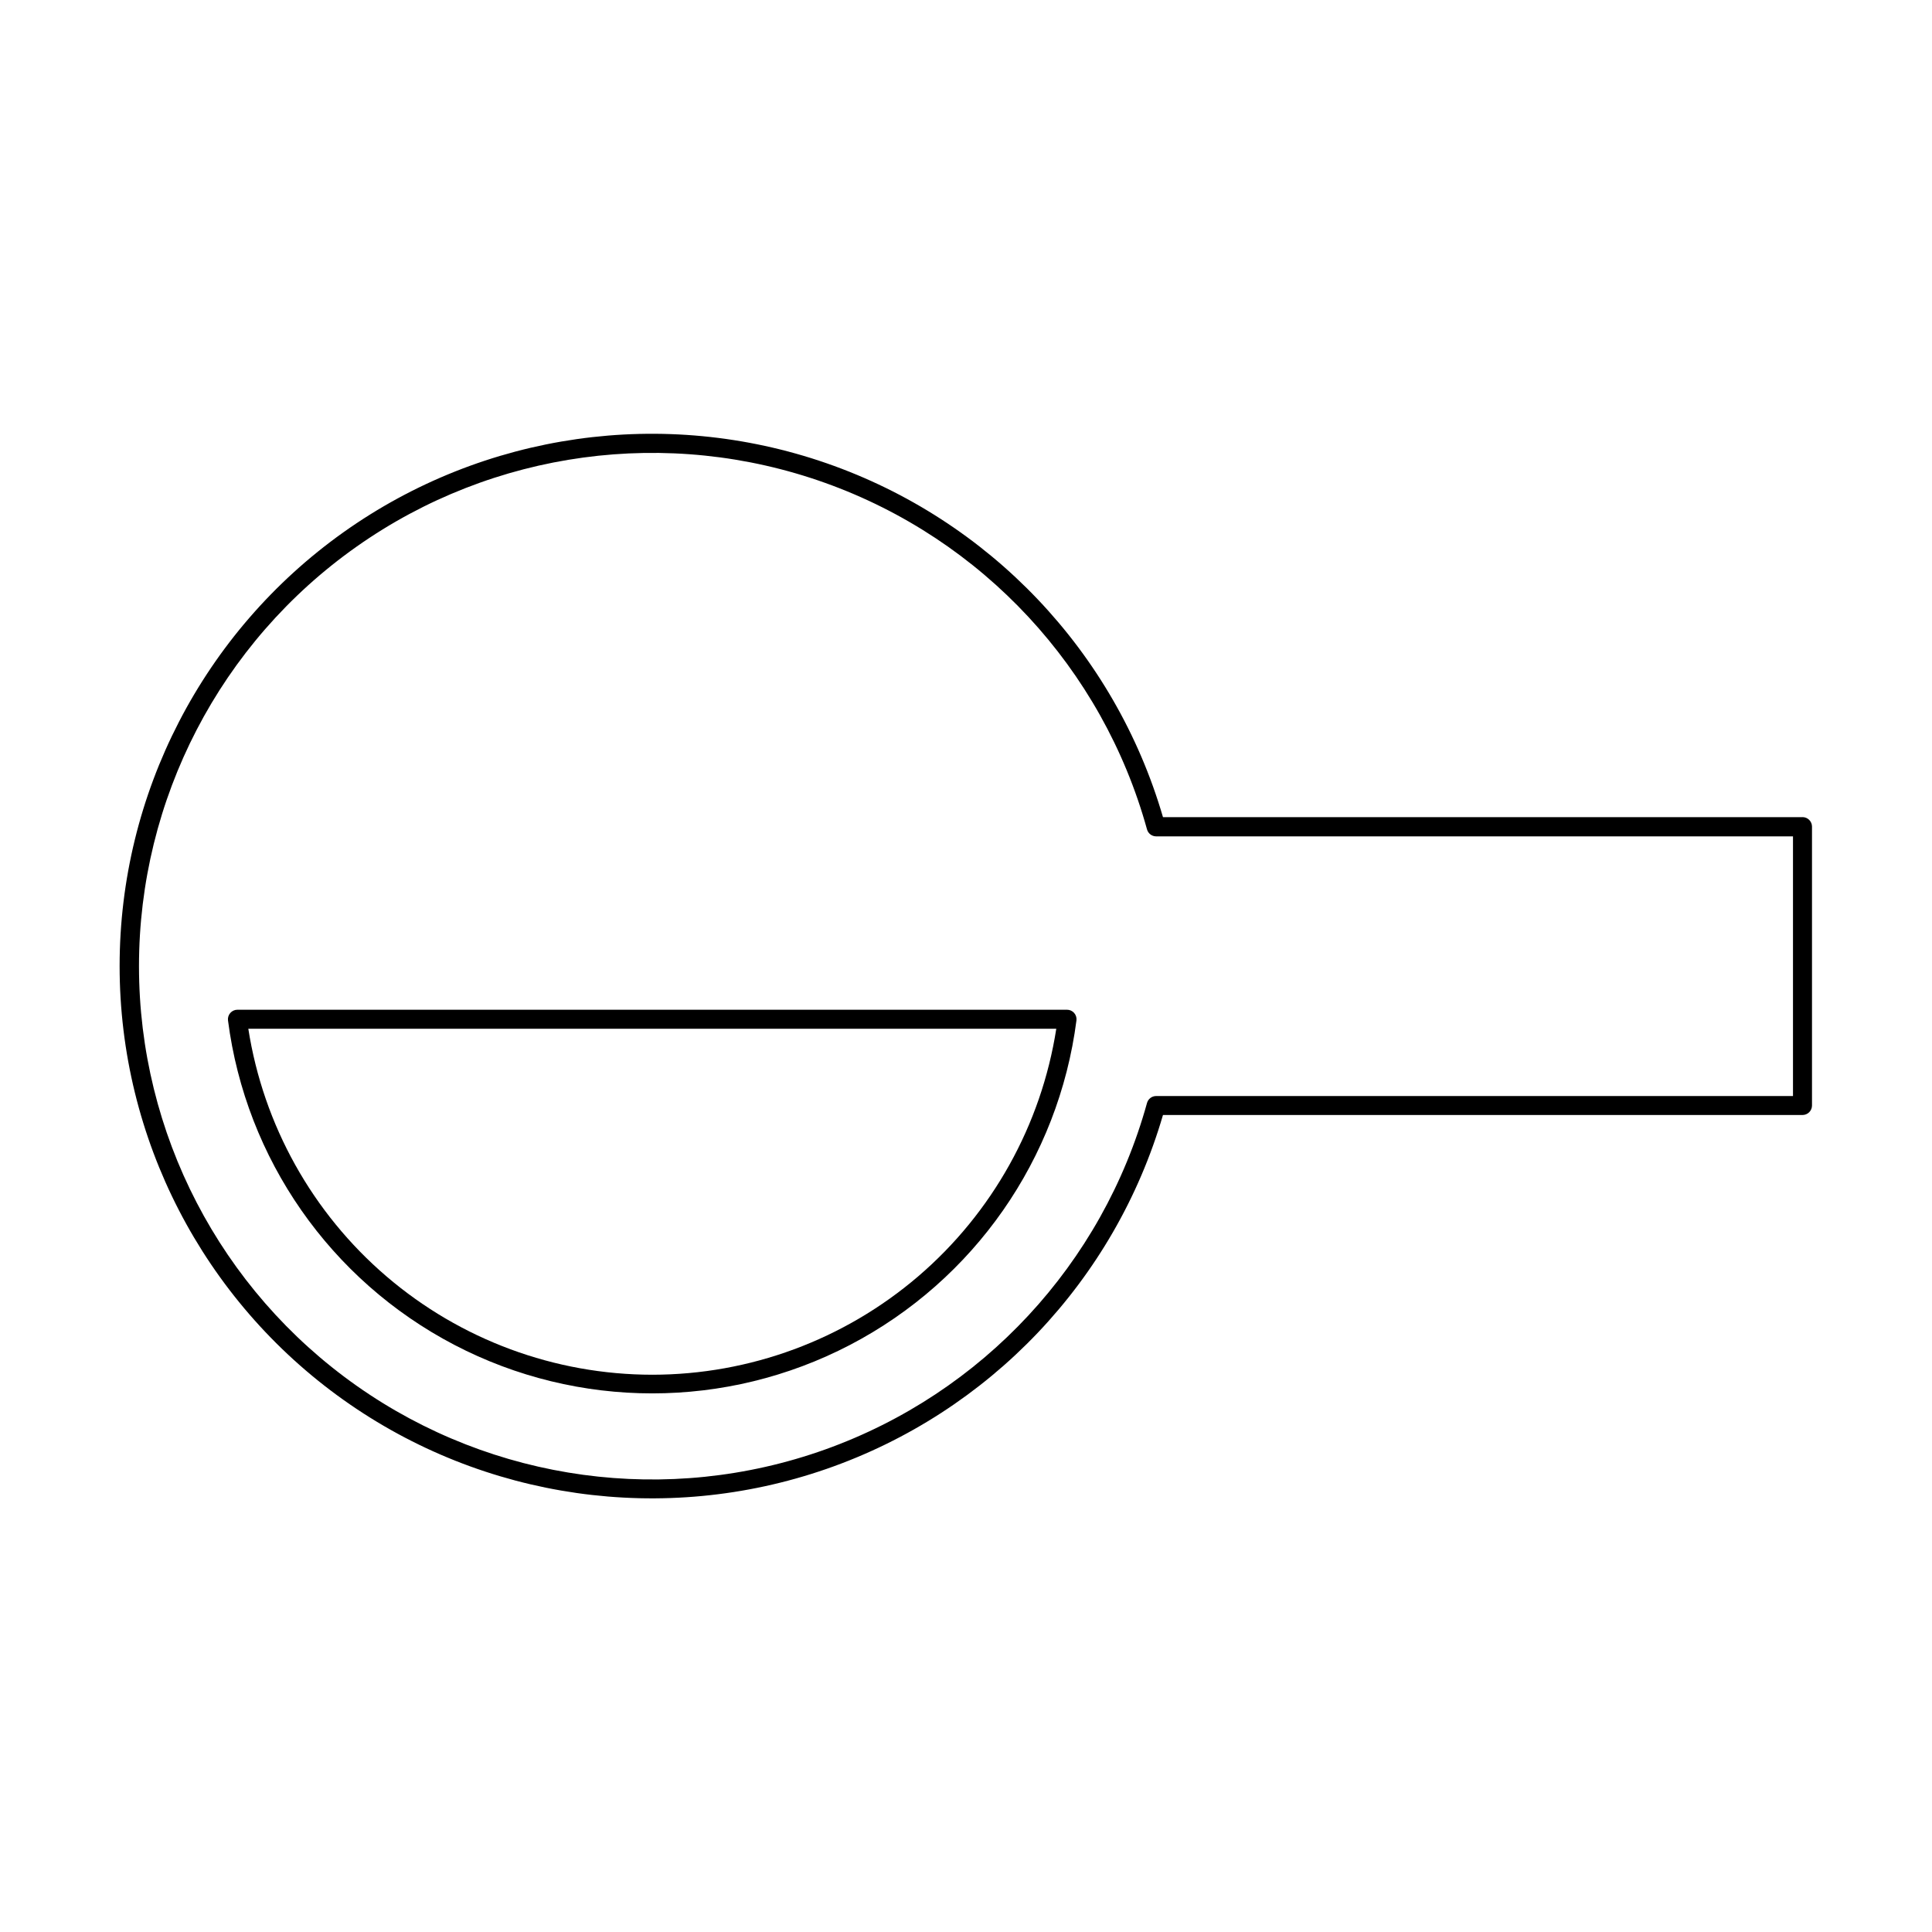 <?xml version="1.0" encoding="UTF-8"?>
<!-- Uploaded to: SVG Repo, www.svgrepo.com, Generator: SVG Repo Mixer Tools -->
<svg fill="#000000" width="800px" height="800px" version="1.1" viewBox="144 144 512 512" xmlns="http://www.w3.org/2000/svg">
 <g>
  <path d="m621.68 360.55h-169.48c-12.777-43.84-45.984-78.781-89.113-93.773-43.133-14.992-90.852-8.18-128.07 18.281-37.215 26.465-59.316 69.301-59.316 114.96 0 45.664 22.102 88.5 59.316 114.96 37.215 26.461 84.934 33.273 128.07 18.281 43.129-14.992 76.336-49.934 89.113-93.773h169.48c0.668 0 1.309-0.266 1.781-0.738 0.473-0.473 0.738-1.113 0.738-1.781v-73.906c0-0.668-0.266-1.309-0.738-1.781-0.473-0.473-1.113-0.738-1.781-0.738zm-2.519 73.91h-168.78c-1.133 0.004-2.121 0.766-2.418 1.863-11.801 42.648-43.609 76.891-85.273 91.801s-87.973 8.621-124.15-16.859c-36.18-25.48-57.707-66.965-57.707-111.21 0-44.254 21.527-85.738 57.707-111.22 36.18-25.48 82.488-31.77 124.15-16.859s73.473 49.152 85.273 91.801c0.297 1.098 1.285 1.859 2.418 1.867h168.78z"/>
  <path d="m426.8 411.59h-219.86c-0.723-0.004-1.414 0.301-1.895 0.84-0.484 0.543-0.711 1.262-0.625 1.98 4.742 36.75 27.145 68.859 59.996 86 32.855 17.137 72.008 17.137 104.86 0 32.852-17.141 55.254-49.25 59.996-86 0.086-0.719-0.141-1.438-0.621-1.98-0.484-0.539-1.172-0.844-1.898-0.84zm-109.93 96.73c-25.848-0.016-50.836-9.262-70.465-26.074s-32.609-40.082-36.598-65.617h214.12c-3.988 25.535-16.965 48.805-36.594 65.617-19.633 16.812-44.621 26.059-70.465 26.074z"/>
 </g>
</svg>